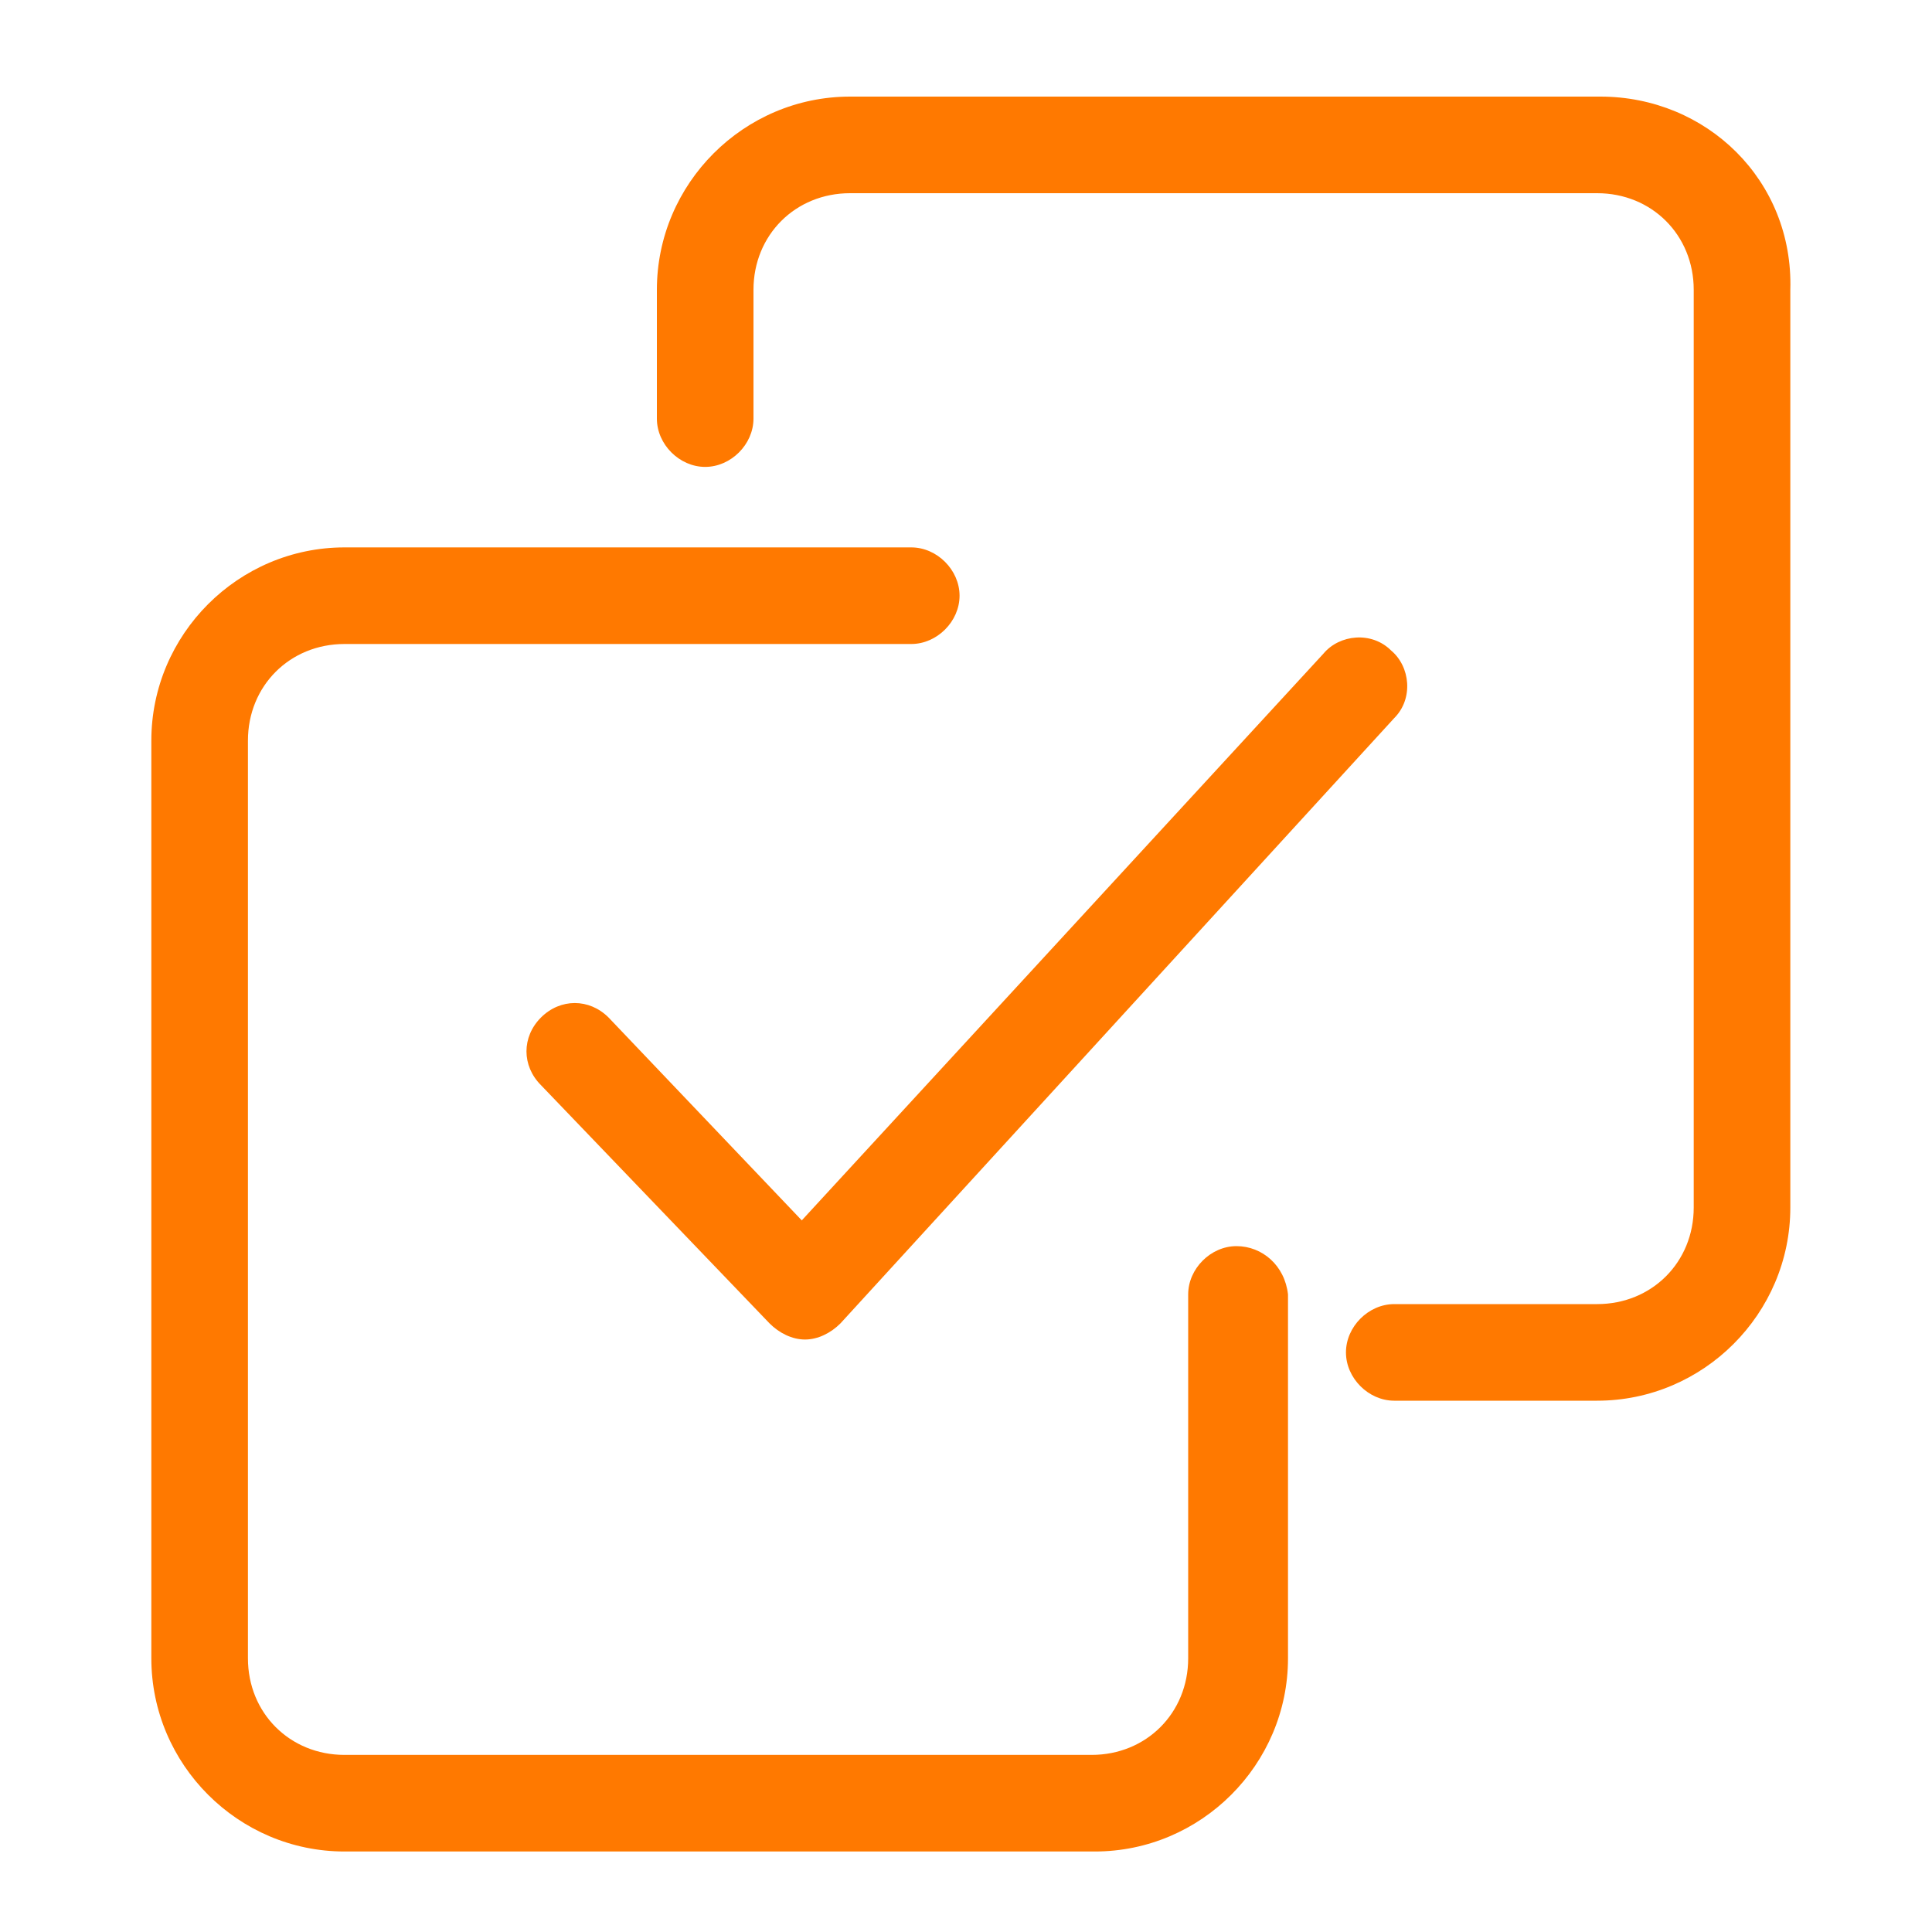 <?xml version="1.0" encoding="utf-8"?>
<!-- Generator: Adobe Illustrator 19.0.0, SVG Export Plug-In . SVG Version: 6.00 Build 0)  -->
<svg version="1.1" id="图层_1" xmlns="http://www.w3.org/2000/svg" xmlns:xlink="http://www.w3.org/1999/xlink" x="0px" y="0px"
	 viewBox="0 0 60 60" style="enable-background:new 0 0 60 60;" xml:space="preserve">
<style type="text/css">
	.st0{fill:#FF7900;}
</style>
<g id="XMLID_193_">
	<g id="XMLID_32_">
		<path id="XMLID_35_" class="st0" d="M49.7,3H26.4c-3.3,0-6,2.7-6,6v4c0,0.8,0.7,1.5,1.5,1.5s1.5-0.7,1.5-1.5V9c0-1.7,1.3-3,3-3
			h23.2c1.7,0,3,1.3,3,3v28.5c0,1.7-1.3,3-3,3h-6.3c-0.8,0-1.5,0.7-1.5,1.5s0.7,1.5,1.5,1.5h6.3c3.3,0,6-2.7,6-6V9
			C55.7,5.6,53,3,49.7,3z"/>
		<path id="XMLID_34_" class="st0" d="M38.4,38.7c-0.8,0-1.5,0.7-1.5,1.5v11.3c0,1.7-1.3,3-3,3H10.7c-1.7,0-3-1.3-3-3V23
			c0-1.7,1.3-3,3-3h17.6c0.8,0,1.5-0.7,1.5-1.5S29.1,17,28.3,17H10.7c-3.3,0-6,2.7-6,6v28.5c0,3.3,2.7,6,6,6h23.3c3.3,0,6-2.7,6-6
			V40.2C39.9,39.3,39.2,38.7,38.4,38.7z"/>
		<path id="XMLID_33_" class="st0" d="M18.9,31.6c-0.6-0.6-1.5-0.6-2.1,0c-0.6,0.6-0.6,1.5,0,2.1l7.1,7.4c0.3,0.3,0.7,0.5,1.1,0.5
			c0,0,0,0,0,0c0.4,0,0.8-0.2,1.1-0.5l17.2-18.8c0.6-0.6,0.5-1.6-0.1-2.1c-0.6-0.6-1.6-0.5-2.1,0.1L24.9,37.9L18.9,31.6z"/>
	</g>
</g>
</svg>

